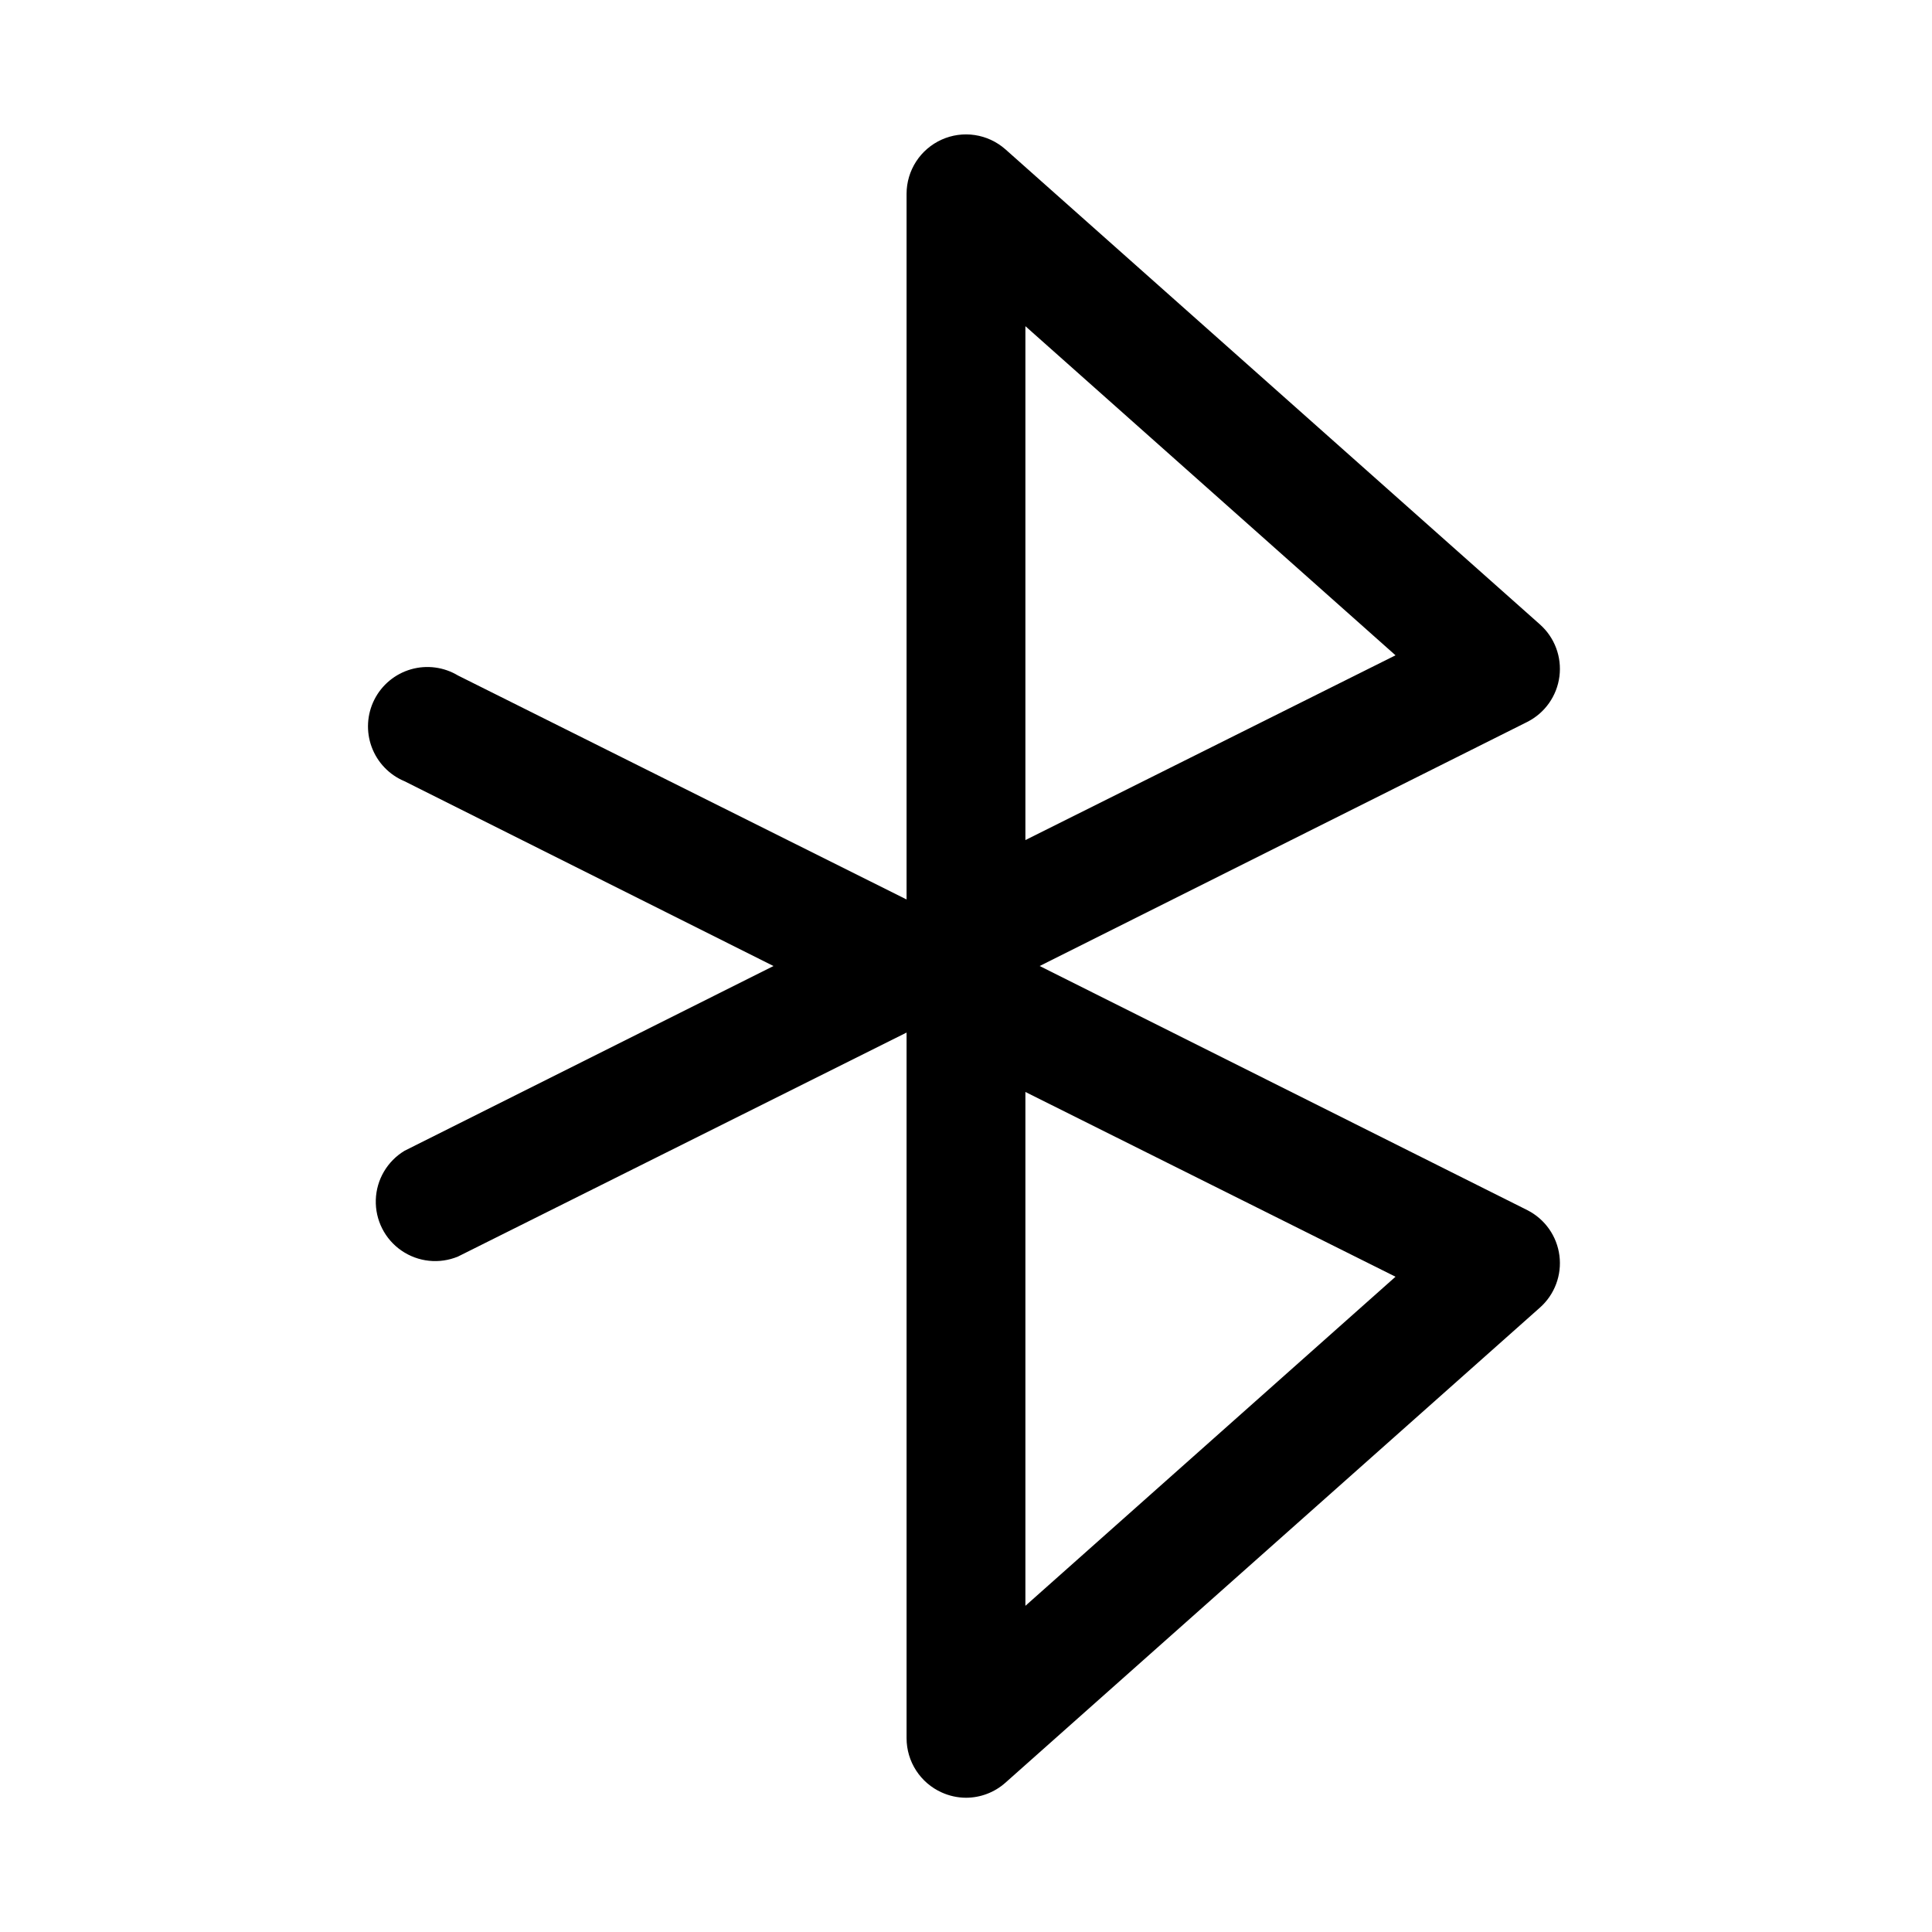 <?xml version="1.0" encoding="UTF-8"?>
<!-- Uploaded to: ICON Repo, www.iconrepo.com, Generator: ICON Repo Mixer Tools -->
<svg fill="#000000" width="800px" height="800px" version="1.1" viewBox="144 144 512 512" xmlns="http://www.w3.org/2000/svg">
 <path d="m548.78 464.71-129.26-64.707 129.26-64.707 0.004-0.004c4.644-2.359 7.82-6.867 8.48-12.035 0.664-5.168-1.273-10.328-5.176-13.785l-141.7-125.95v0.004c-2.273-1.992-5.066-3.289-8.055-3.734-2.984-0.449-6.039-0.027-8.793 1.215-2.762 1.242-5.106 3.254-6.754 5.793-1.648 2.543-2.527 5.504-2.535 8.531v187.04l-118.87-59.352c-3.75-2.258-8.27-2.852-12.477-1.641-4.203 1.211-7.715 4.121-9.691 8.023-1.973 3.906-2.234 8.457-0.715 12.562 1.516 4.106 4.672 7.394 8.715 9.078l97.77 48.965-97.77 48.961c-4.586 2.762-7.457 7.656-7.621 13.004-0.164 5.348 2.394 10.414 6.801 13.449 4.406 3.039 10.051 3.629 14.988 1.574l118.87-59.355v187.04c0.008 3.027 0.887 5.992 2.535 8.531 1.648 2.543 3.992 4.555 6.754 5.797 2.027 0.922 4.227 1.406 6.457 1.414 3.824-0.004 7.519-1.402 10.391-3.934l141.7-125.95c3.902-3.457 5.84-8.617 5.176-13.785-0.66-5.168-3.836-9.676-8.48-12.035zm-133.04-234.27 98.086 87.223-98.086 48.965zm0 339.12v-136.18l98.086 48.965z"/>
</svg>